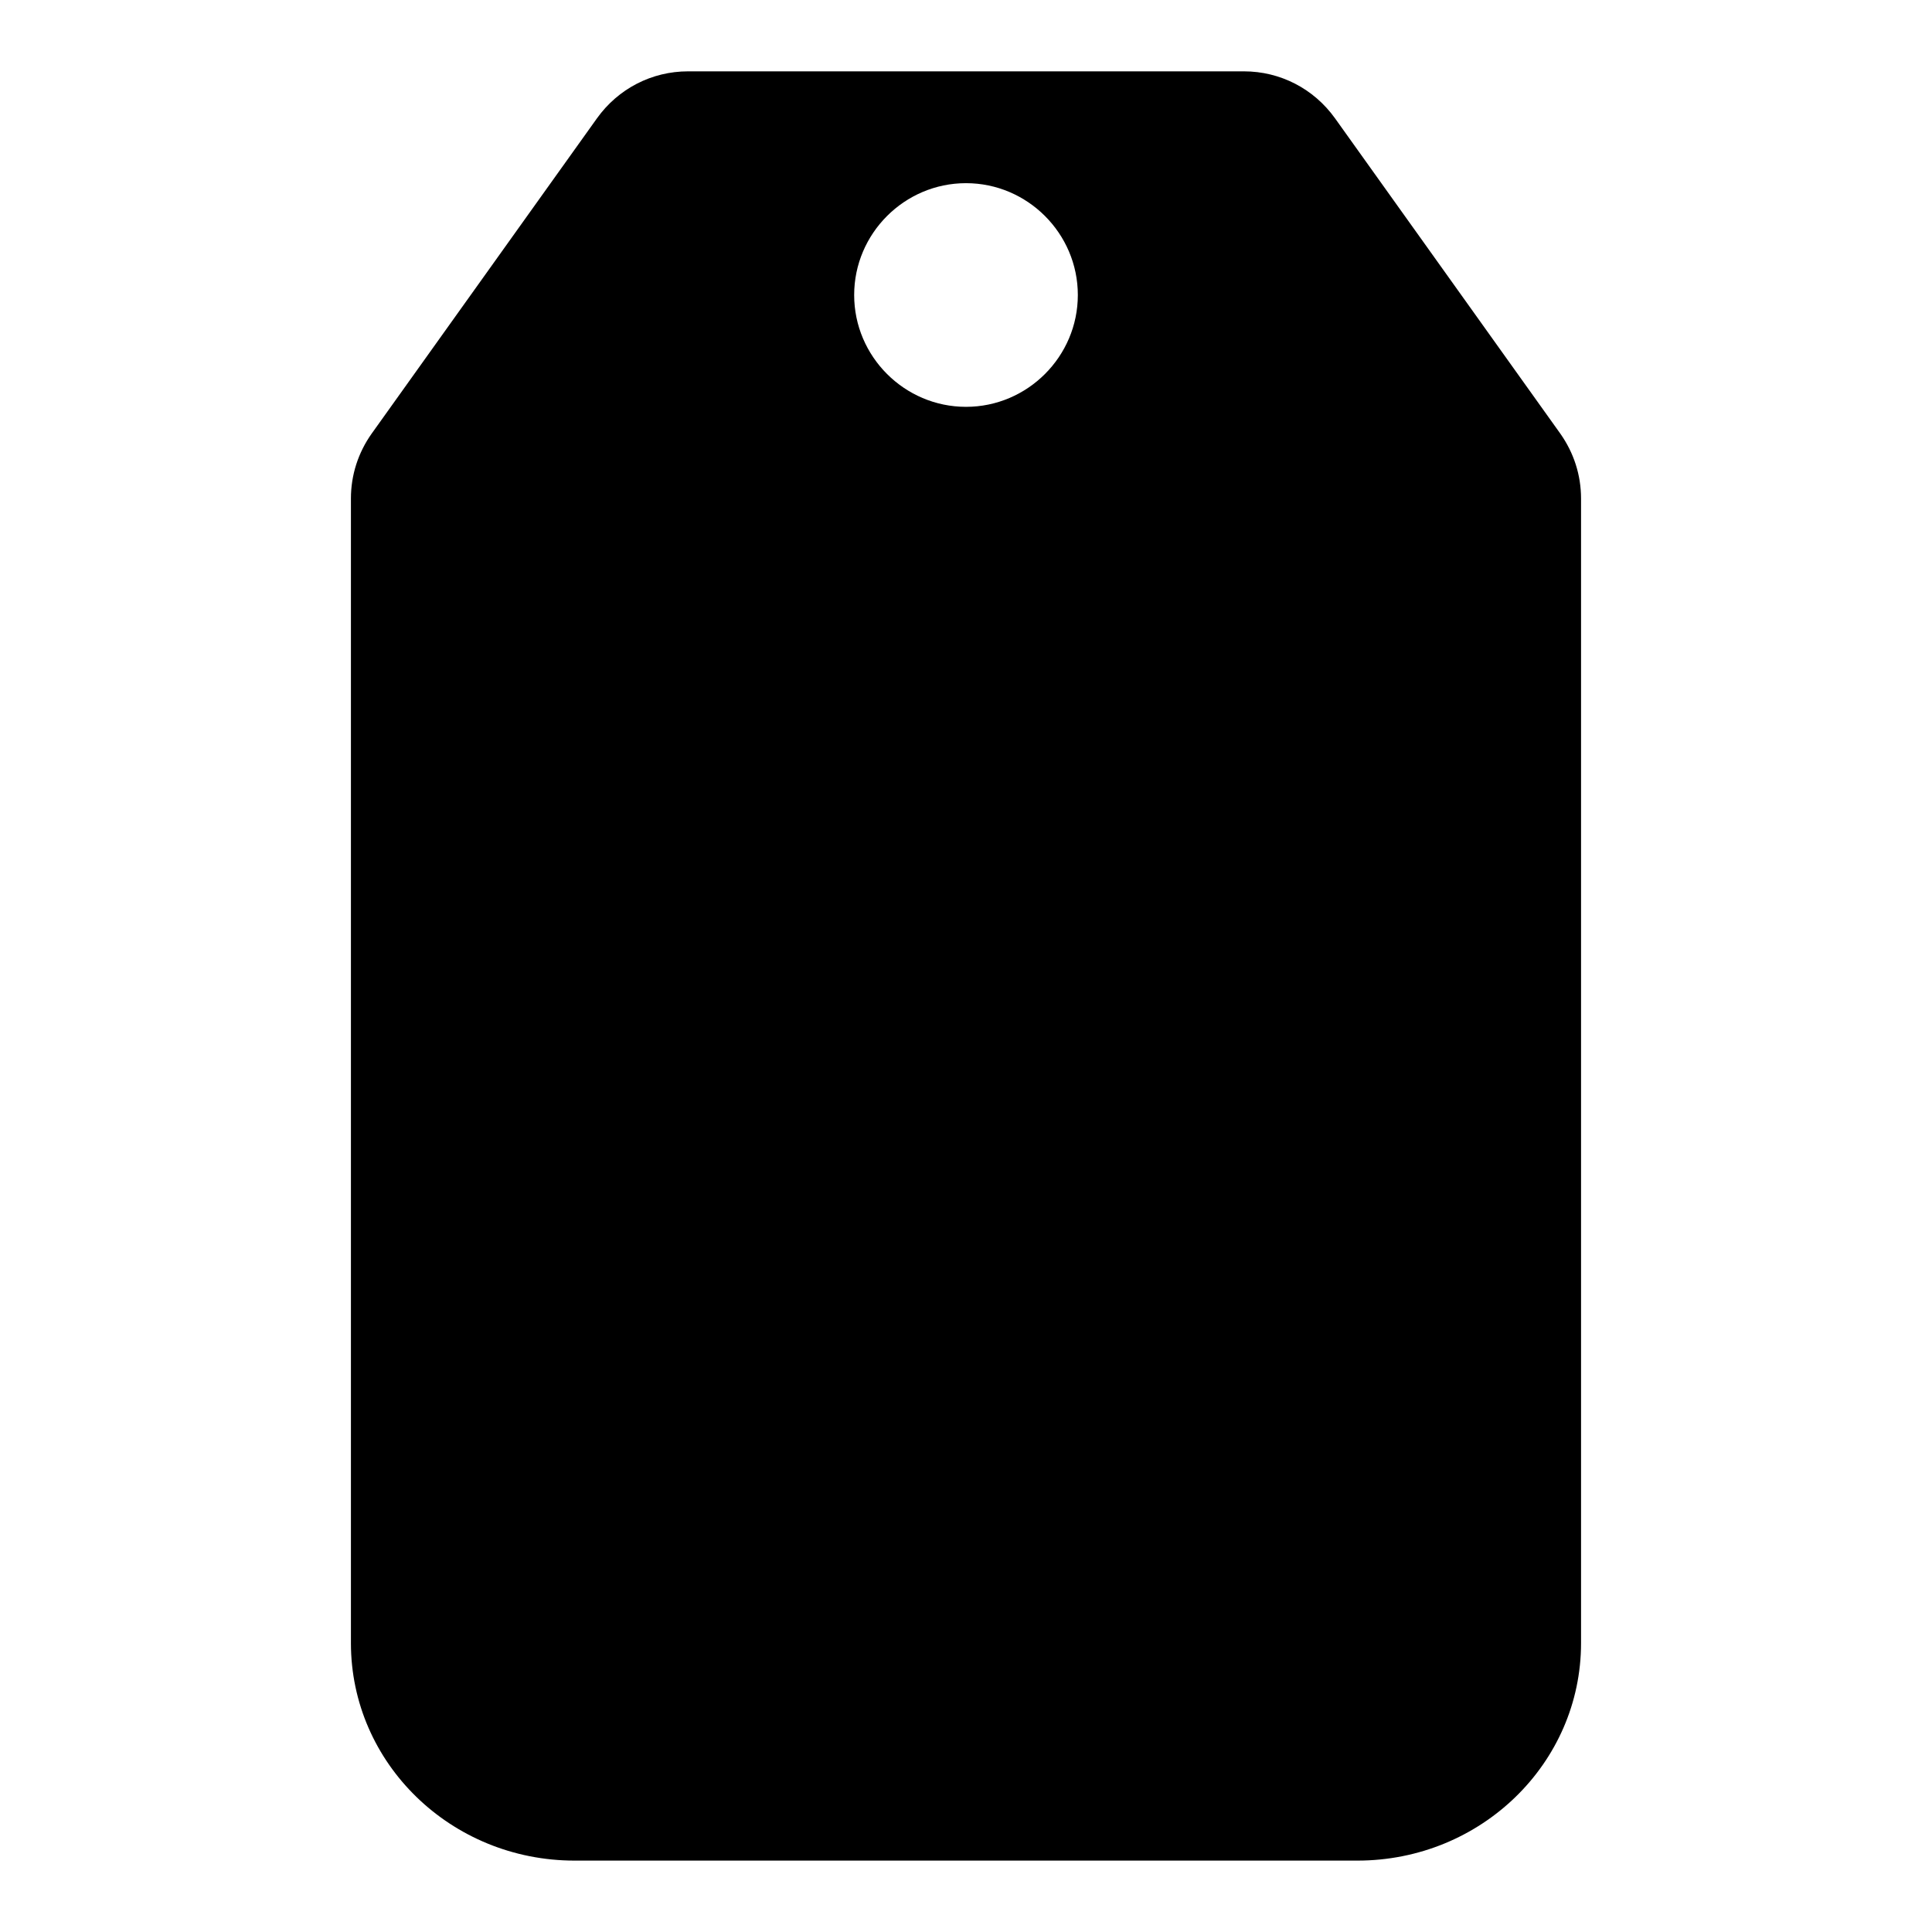 <?xml version="1.0" encoding="UTF-8"?>
<!-- Uploaded to: SVG Repo, www.svgrepo.com, Generator: SVG Repo Mixer Tools -->
<svg fill="#000000" width="800px" height="800px" version="1.1" viewBox="144 144 512 512" xmlns="http://www.w3.org/2000/svg">
 <path d="m557.51 258.93-59.715-83.574c-5.633-7.856-14.523-12.449-24.152-12.449h-147.29c-9.633 0-18.523 4.594-24.152 12.449l-59.719 83.574c-3.559 5.035-5.484 10.965-5.484 17.188v303.32c0 31.855 26.523 57.641 59.273 57.641h207.45c32.746 0 59.273-25.781 59.273-57.641v-303.32c0-6.223-1.926-12.152-5.484-17.188zm-157.51-66.387c16.301 0 29.637 13.336 29.637 29.637 0 16.301-13.336 29.637-29.637 29.637s-29.637-13.336-29.637-29.637c0-16.301 13.336-29.637 29.637-29.637z"/>
</svg>